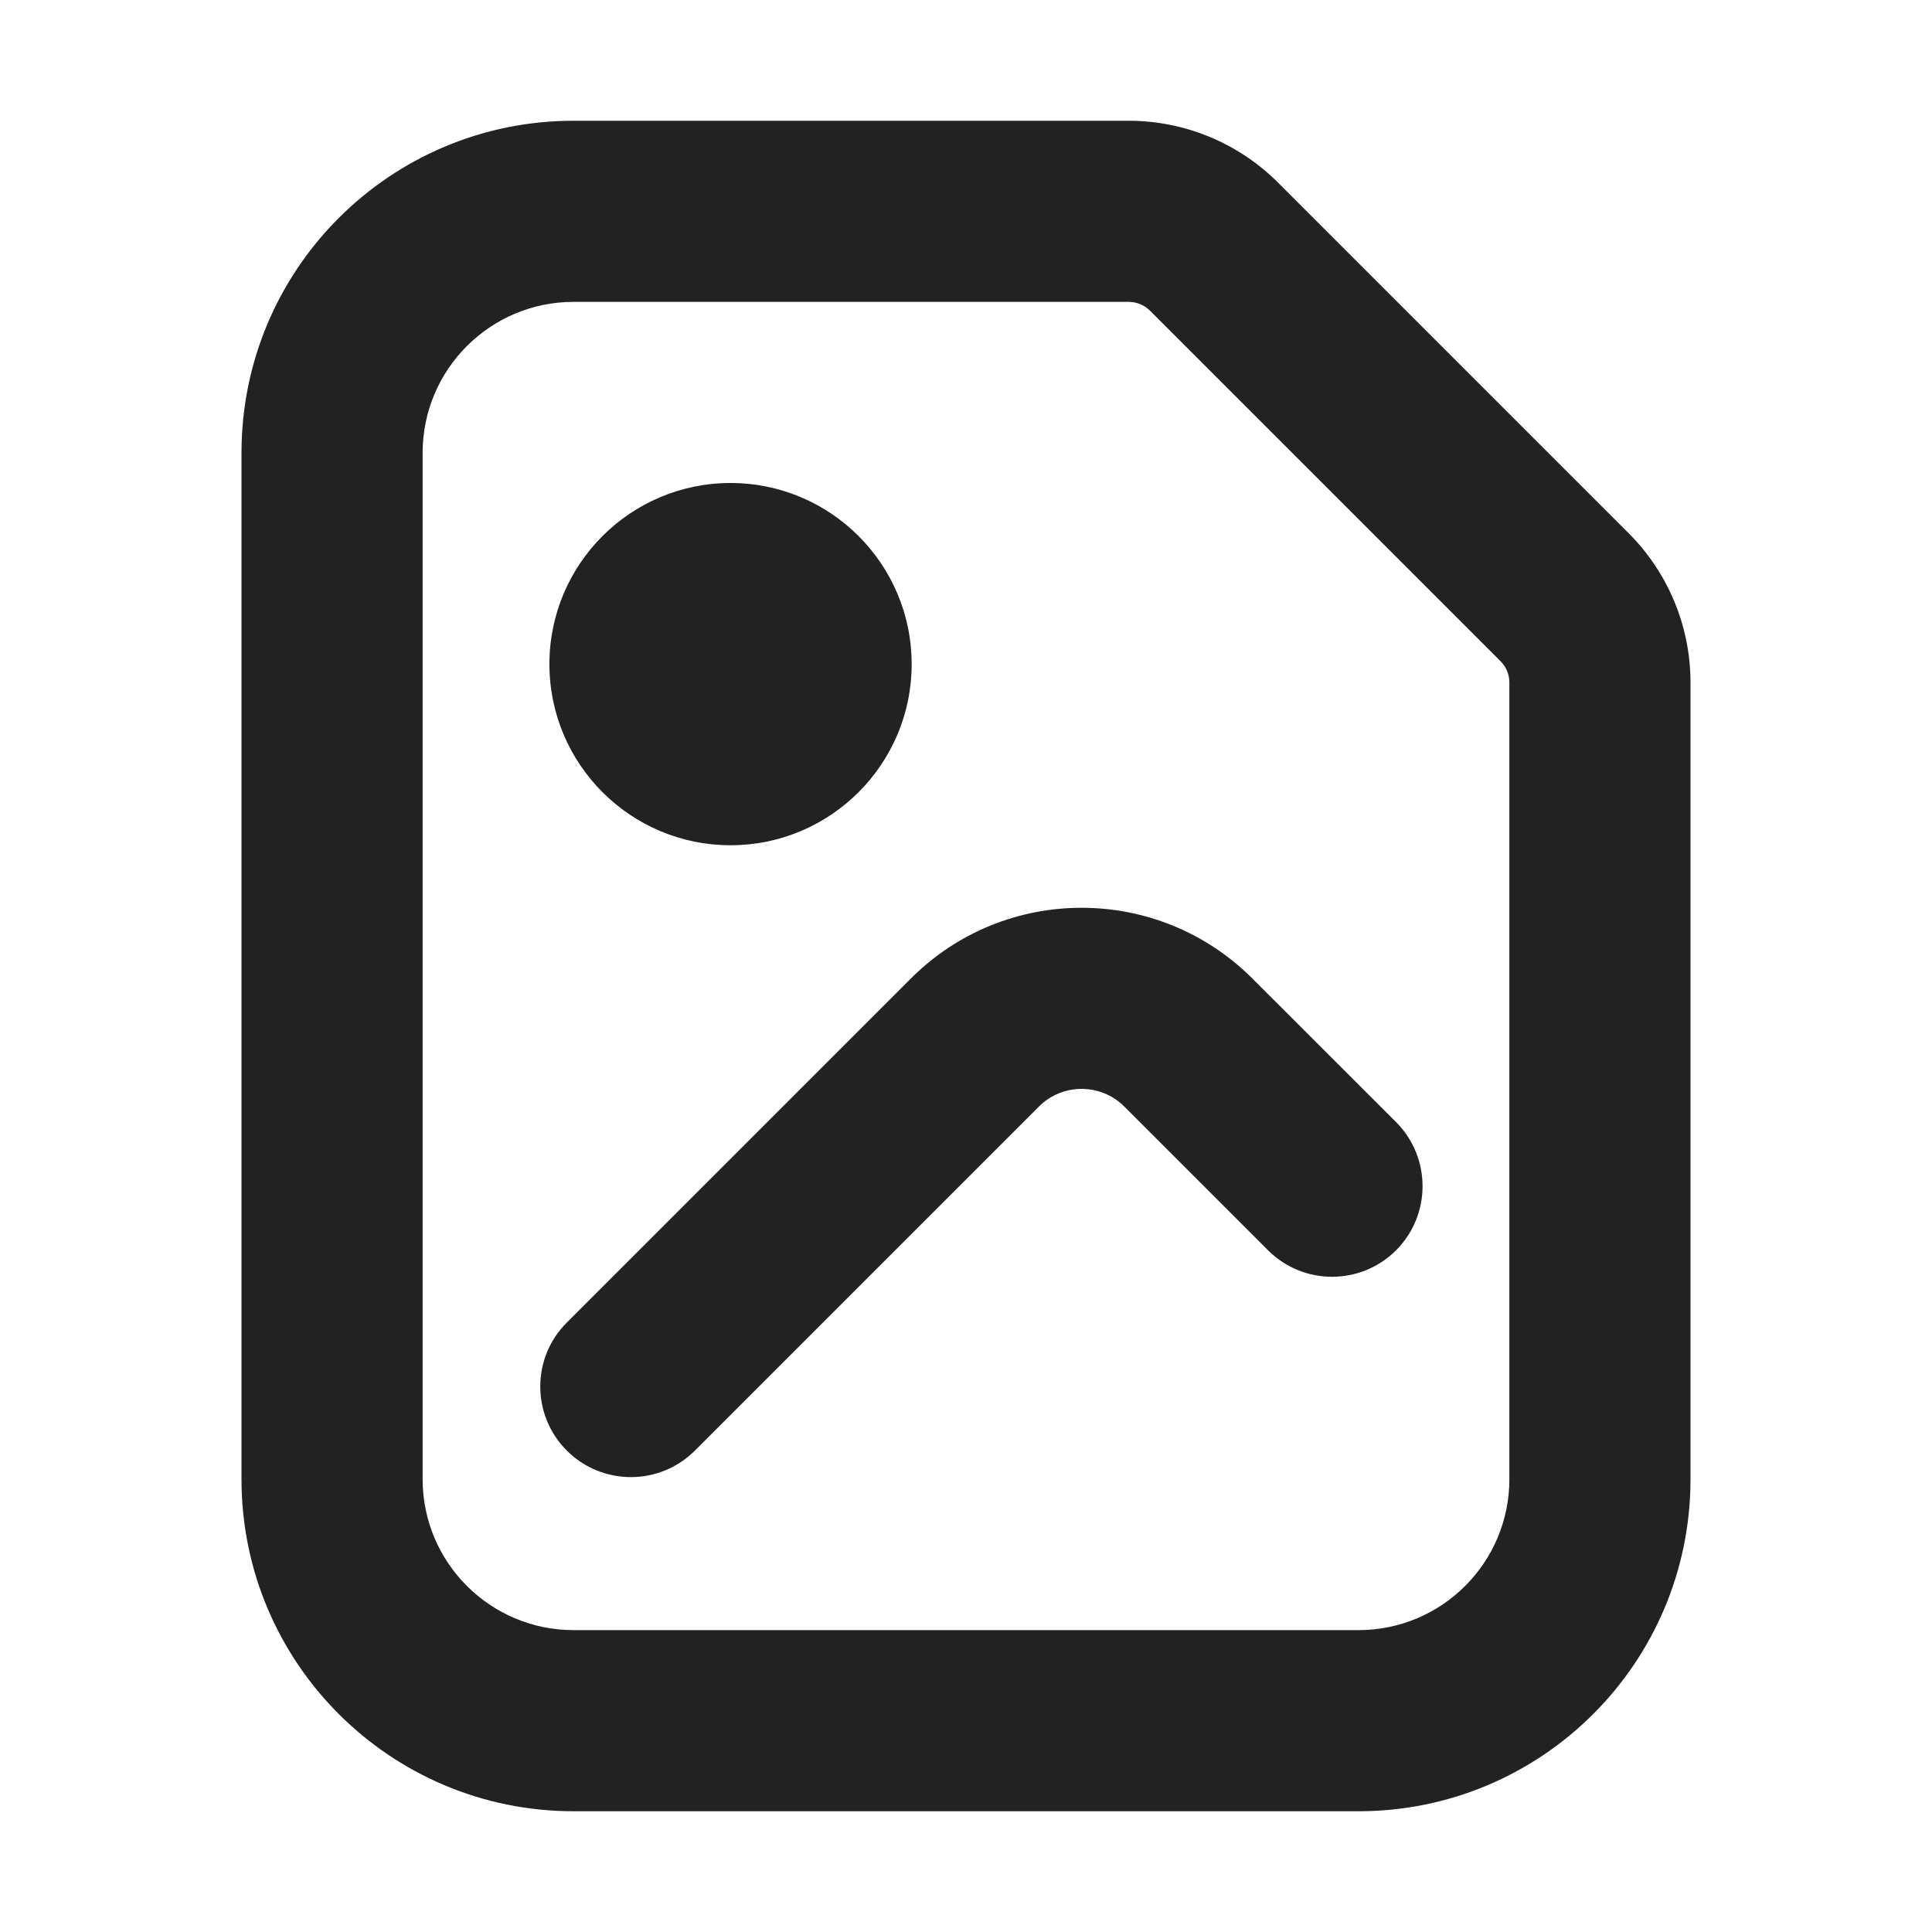 <svg width="16" height="16" viewBox="0 0 16 16" fill="none" xmlns="http://www.w3.org/2000/svg">
<path d="M7.55 5.5C7.55 6.328 6.878 7 6.05 7C5.222 7 4.55 6.328 4.55 5.5C4.55 4.672 5.222 4 6.05 4C6.878 4 7.55 4.672 7.55 5.5Z" fill="#222222"/>
<path d="M8.604 9.164C8.799 8.969 9.116 8.969 9.311 9.164L10.501 10.354C10.794 10.647 11.269 10.647 11.562 10.354C11.854 10.061 11.854 9.586 11.562 9.293L10.372 8.104C9.591 7.323 8.324 7.322 7.543 8.104L4.694 10.953C4.401 11.245 4.401 11.72 4.694 12.013C4.987 12.306 5.462 12.306 5.755 12.013L8.604 9.164Z" fill="#222222"/>
<path fill-rule="evenodd" clip-rule="evenodd" d="M2 3.75C2 2.231 3.231 1 4.75 1H9.347C9.811 1 10.256 1.184 10.585 1.513L13.488 4.416C13.816 4.744 14 5.189 14 5.653V12.25C14 13.769 12.769 15 11.25 15H4.75C3.231 15 2 13.769 2 12.25V3.75ZM4.75 2.5C4.06 2.5 3.5 3.06 3.5 3.75V12.25C3.5 12.94 4.06 13.5 4.75 13.5H11.25C11.941 13.5 12.5 12.94 12.5 12.25V5.653C12.5 5.587 12.474 5.523 12.427 5.476L9.524 2.573C9.477 2.526 9.413 2.5 9.347 2.5H4.75Z" fill="#222222"/>
</svg>
